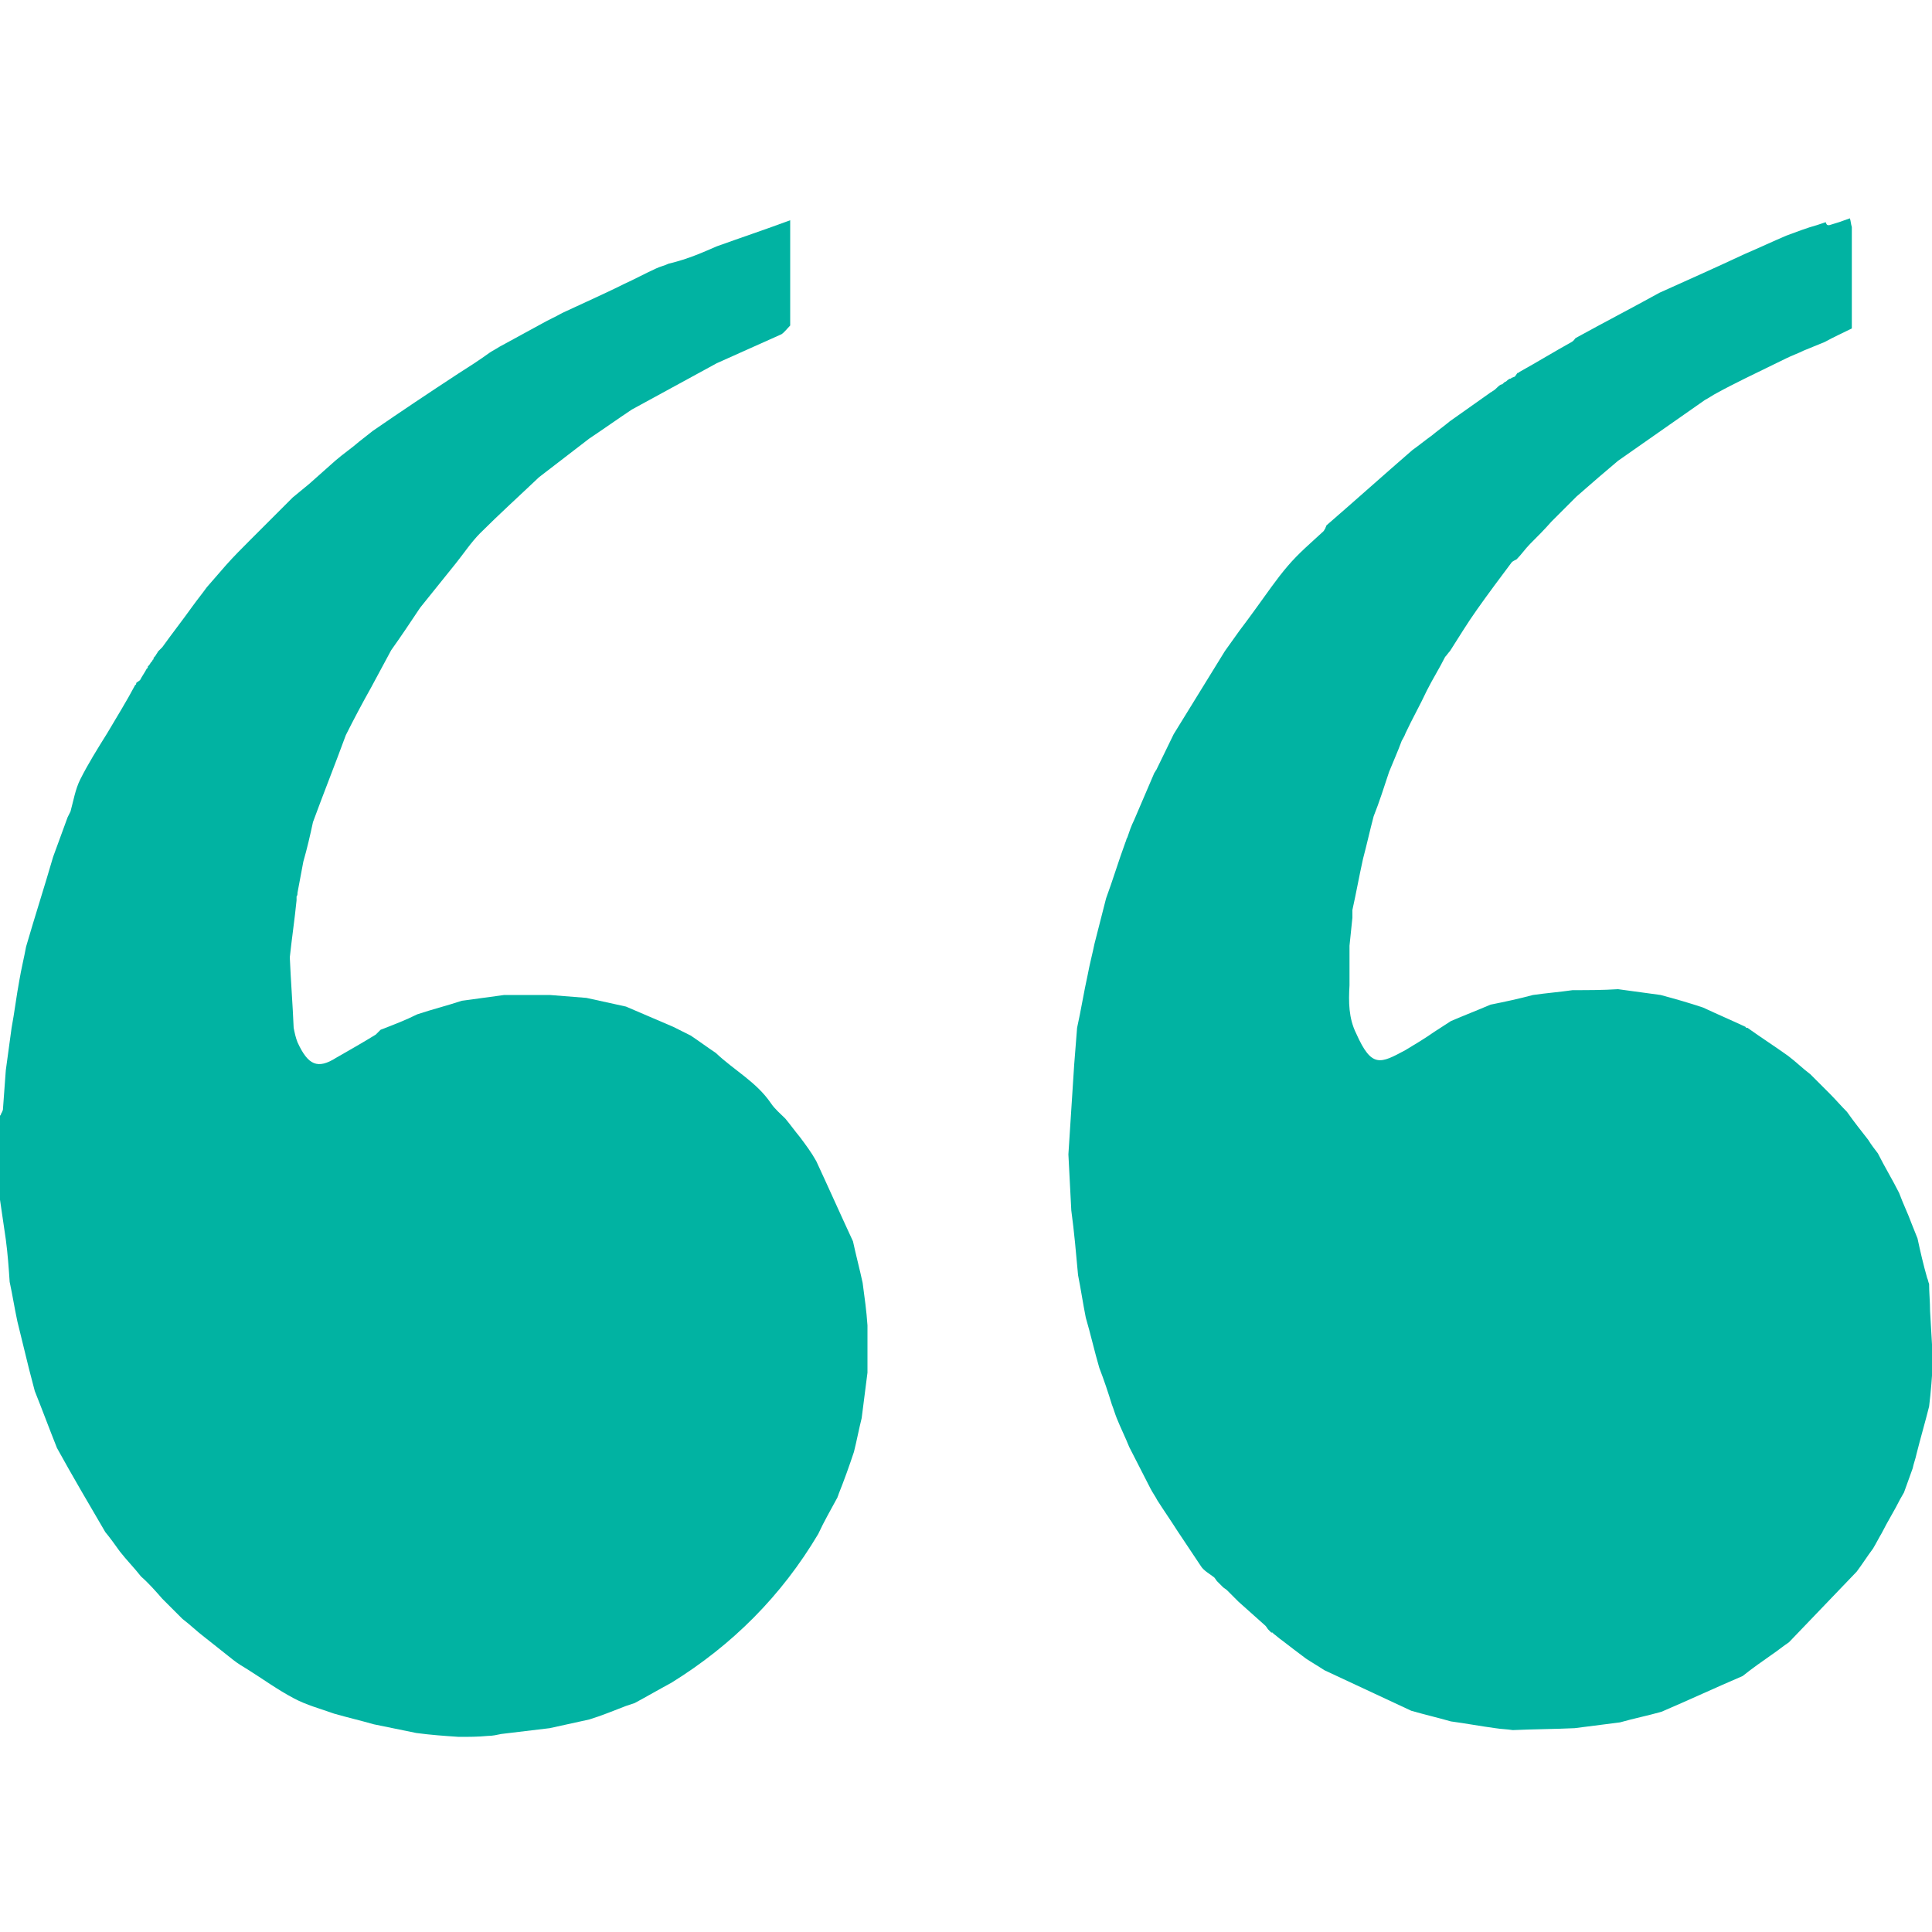 <?xml version="1.0" encoding="utf-8"?>
<!-- Generator: Adobe Illustrator 27.9.0, SVG Export Plug-In . SVG Version: 6.00 Build 0)  -->
<svg version="1.1" id="Calque_1" xmlns="http://www.w3.org/2000/svg" xmlns:xlink="http://www.w3.org/1999/xlink" x="0px" y="0px"
	 viewBox="0 0 200 200" style="enable-background:new 0 0 200 200;" xml:space="preserve">
<style type="text/css">
	.st0{fill:#01B3A2;}
</style>
<path class="st0" d="M74.2,25.5c2.5-0.9,4.9-1.7,7.6-2.7c0,3.8,0,7.3,0,10.9c-0.3,0.3-0.6,0.7-0.9,0.9c-2.2,1-4.5,2-6.7,3
	c-2.9,1.6-5.9,3.2-8.8,4.8c-1.5,1-2.9,2-4.4,3c-1.7,1.3-3.5,2.7-5.2,4c-2,1.9-4.1,3.8-6.1,5.8c-0.9,0.9-1.7,2.1-2.5,3.1
	c-1.2,1.5-2.5,3.1-3.7,4.6c-1,1.5-2,3-3,4.4c-0.7,1.3-1.4,2.6-2.1,3.9c-0.9,1.6-1.8,3.3-2.6,4.9c-1.1,3-2.3,6-3.4,9
	c-0.3,1.4-0.6,2.7-1,4.1c-0.2,1.1-0.4,2.1-0.6,3.2c0,0.1,0,0.3-0.1,0.4c0,0.1,0,0.3,0,0.4c-0.2,2-0.5,4-0.7,5.9
	c0.1,2.4,0.3,4.9,0.4,7.3c0.1,0.5,0.2,1,0.4,1.5c1.1,2.4,2.1,2.8,4,1.6c1.4-0.8,2.8-1.6,4.1-2.4c0.2-0.2,0.3-0.3,0.5-0.5
	c1.3-0.5,2.6-1,3.8-1.6c1.5-0.5,3.1-0.9,4.6-1.4c1.5-0.2,2.9-0.4,4.4-0.6c1.6,0,3.1,0,4.7,0c1.3,0.1,2.5,0.2,3.8,0.3
	c1.4,0.3,2.7,0.6,4.1,0.9c1.6,0.7,3.3,1.4,4.9,2.1c0.6,0.3,1.2,0.6,1.8,0.9c0.9,0.6,1.7,1.2,2.6,1.8c1.9,1.8,4.2,3,5.7,5.2
	c0.4,0.6,1,1.1,1.5,1.6c0.5,0.6,1,1.3,1.5,1.9c0.6,0.8,1.2,1.6,1.7,2.5c1.3,2.8,2.5,5.5,3.8,8.3c0.3,1.4,0.7,2.9,1,4.3
	c0.2,1.5,0.4,2.9,0.5,4.4c0,1.6,0,3.3,0,4.9c-0.2,1.6-0.4,3.1-0.6,4.7c-0.3,1.2-0.5,2.3-0.8,3.5c-0.5,1.5-1,2.9-1.6,4.4
	c0,0.1-0.1,0.2-0.1,0.3c-0.7,1.3-1.4,2.5-2,3.8c-3.8,6.4-8.9,11.5-15.2,15.4c-1.3,0.7-2.5,1.4-3.8,2.1c-0.3,0.1-0.6,0.2-0.9,0.3
	c-1.3,0.5-2.5,1-3.8,1.4c-1.4,0.3-2.7,0.6-4.1,0.9c-1.7,0.2-3.3,0.4-5,0.6c-0.5,0.1-0.9,0.2-1.4,0.2c-1,0.1-2,0.1-3,0.1
	c-1.5-0.1-2.9-0.2-4.4-0.4c-1.5-0.3-2.9-0.6-4.4-0.9c-1.4-0.4-2.7-0.7-4.1-1.1c-1.4-0.5-2.9-0.9-4.2-1.6c-1.7-0.9-3.2-2-4.8-3
	c-0.5-0.3-1-0.6-1.5-1c-1-0.8-1.9-1.5-2.9-2.3c-0.8-0.6-1.5-1.3-2.3-1.9c-0.7-0.7-1.4-1.4-2.1-2.1c-0.7-0.8-1.4-1.6-2.2-2.3
	c-0.7-0.9-1.5-1.7-2.2-2.6c-0.5-0.7-1-1.4-1.5-2c-1.7-2.9-3.4-5.8-5-8.7c-0.8-2-1.5-3.9-2.3-5.9c-0.2-0.8-0.4-1.5-0.6-2.3
	c-0.4-1.6-0.8-3.3-1.2-4.9c-0.3-1.4-0.5-2.7-0.8-4.1c-0.1-1.5-0.2-2.9-0.4-4.4c-0.2-1.4-0.4-2.7-0.6-4.1c0-2.9,0-5.8,0-8.7
	c0.1-0.1,0.1-0.1,0.1-0.2l0,0c0.1-0.1,0.1-0.2,0.2-0.4c0.1-1.4,0.2-2.7,0.3-4.1c0.2-1.5,0.4-2.9,0.6-4.4c0.3-1.6,0.5-3.3,0.8-4.9
	c0.2-1.2,0.5-2.4,0.7-3.5c0.9-3.1,1.9-6.2,2.8-9.3C6,87.3,6.5,86,7,84.6c0.1-0.2,0.2-0.4,0.3-0.6c0.3-1.1,0.5-2.3,1-3.3
	c0.8-1.6,1.8-3.2,2.8-4.8c1-1.7,2-3.3,2.9-5c0.1,0,0.1-0.1,0.1-0.2l0,0c0.1-0.1,0.3-0.2,0.4-0.3c0.2-0.4,0.5-0.8,0.7-1.2
	c0.1,0,0.1-0.1,0.1-0.2l0,0c0.1-0.1,0.2-0.2,0.3-0.4c0.1-0.1,0.2-0.2,0.2-0.3c0.1,0,0.1-0.1,0.1-0.2l0,0c0.1-0.1,0.2-0.2,0.3-0.4
	c0.1-0.1,0.1-0.2,0.2-0.3c0.1-0.1,0.3-0.3,0.4-0.4c1-1.4,2.1-2.8,3.1-4.2c0.5-0.7,1-1.3,1.5-2c0.7-0.8,1.4-1.6,2-2.3
	c0.8-0.9,1.6-1.7,2.5-2.6c0.5-0.5,0.9-0.9,1.4-1.4c1-1,2-2,3-3c0.6-0.5,1.1-0.9,1.7-1.4c0.9-0.8,1.8-1.6,2.7-2.4
	c0.8-0.7,1.7-1.3,2.5-2c0.5-0.4,0.9-0.7,1.4-1.1c2.9-2,5.9-4,8.8-5.9c1.1-0.7,2.2-1.4,3.3-2.2c0.3-0.2,0.7-0.4,1-0.6
	c1.5-0.8,2.9-1.6,4.4-2.4c0.7-0.4,1.4-0.7,2.1-1.1c0.9-0.4,1.7-0.8,2.6-1.2c1.3-0.6,2.6-1.2,3.8-1.8c1.1-0.5,2.2-1.1,3.3-1.6
	c0.4-0.2,0.9-0.3,1.3-0.5C71.3,26.8,72.8,26.1,74.2,25.5z"/>
<path class="st0" d="M189.4,23.3c0.7-0.2,1.3-0.4,2.1-0.7c0.1,0.3,0.1,0.6,0.2,0.9c0,3.5,0,7.1,0,10.5c-1,0.5-1.9,0.9-2.8,1.4
	c-0.7,0.3-1.5,0.6-2.2,0.9c-0.6,0.3-1.2,0.5-1.8,0.8c-1.4,0.7-2.9,1.4-4.3,2.1c-1,0.5-2,1-2.9,1.5c-0.4,0.2-0.8,0.5-1.2,0.7
	c-3,2.1-6,4.2-9,6.3c-0.7,0.6-1.4,1.2-2,1.7c-0.8,0.7-1.6,1.4-2.3,2c-0.9,0.9-1.8,1.8-2.6,2.6c-0.7,0.8-1.4,1.5-2.2,2.3
	c-0.5,0.5-0.9,1.1-1.4,1.6c-0.2,0.1-0.4,0.2-0.5,0.3c-1.2,1.6-2.4,3.2-3.6,4.9c-1,1.4-1.9,2.9-2.8,4.3c-0.2,0.2-0.3,0.4-0.5,0.6
	c-0.6,1.2-1.3,2.3-1.9,3.5c-0.7,1.5-1.5,2.9-2.2,4.4c-0.1,0.3-0.3,0.6-0.4,0.8c-0.4,1.1-0.9,2.2-1.3,3.2c-0.5,1.5-1,3.1-1.6,4.6
	c-0.4,1.5-0.7,2.9-1.1,4.4c-0.4,1.8-0.7,3.5-1.1,5.3c0,0.3,0,0.6,0,0.8c-0.1,1-0.2,1.9-0.3,2.9c0,1.4,0,2.7,0,4.1
	c-0.1,1.7-0.1,3.4,0.7,5c1.6,3.6,2.5,3.1,5.1,1.7c1-0.6,2-1.2,3-1.9c0.6-0.4,1.1-0.7,1.7-1.1c1.4-0.6,2.7-1.1,4.1-1.7
	c1.5-0.3,2.9-0.6,4.4-1c1.4-0.2,2.7-0.3,4.1-0.5c1.6,0,3.1,0,4.7-0.1c1.5,0.2,2.9,0.4,4.4,0.6c1.5,0.4,2.9,0.8,4.4,1.3
	c1.5,0.7,2.9,1.3,4.4,2c0,0.1,0.1,0.1,0.2,0.1c1.4,1,2.8,1.9,4.2,2.9c0.8,0.6,1.5,1.3,2.3,1.9c0.7,0.7,1.3,1.3,2,2
	c0.6,0.6,1.2,1.3,1.8,1.9c0.7,1,1.5,2,2.2,2.9c0.3,0.5,0.7,1,1,1.4c0.7,1.4,1.5,2.7,2.2,4.1c0.4,1.1,0.9,2.1,1.3,3.2
	c0.2,0.5,0.4,1,0.6,1.5c0.3,1.4,0.6,2.7,1,4.1c0.1,0.2,0.1,0.4,0.2,0.6l0,0c0,0.9,0.1,1.9,0.1,2.8c0.1,1.7,0.2,3.5,0.3,5.2
	c-0.1,1.6-0.2,3.1-0.4,4.7c-0.4,1.6-0.9,3.3-1.3,4.9c-0.1,0.5-0.3,1-0.4,1.5c-0.3,0.8-0.6,1.7-0.9,2.5c-0.1,0.2-0.3,0.5-0.4,0.7
	c-0.6,1.2-1.3,2.3-1.9,3.5c-0.3,0.5-0.6,1.1-0.9,1.6c-0.6,0.8-1.1,1.6-1.7,2.4c-2.3,2.4-4.7,4.9-7,7.3c-0.6,0.4-1.2,0.9-1.8,1.3
	c-1,0.7-2,1.4-3,2.2c-2.8,1.2-5.6,2.5-8.4,3.7c-1.4,0.4-2.9,0.7-4.3,1.1c-1.6,0.2-3.1,0.4-4.7,0.6c-2.1,0.1-4.3,0.1-6.4,0.2
	c-0.6-0.1-1.2-0.1-1.8-0.2c-1.5-0.2-3.1-0.5-4.6-0.7c-1.4-0.4-2.7-0.7-4.1-1.1c-3-1.4-6-2.8-9-4.2c-0.6-0.4-1.3-0.8-1.9-1.2
	c-0.8-0.6-1.6-1.2-2.5-1.9c-0.3-0.2-0.6-0.5-0.9-0.7c0-0.1-0.1-0.1-0.2-0.1l0,0c-0.1-0.1-0.2-0.2-0.3-0.3l0,0
	c-0.1-0.1-0.2-0.3-0.3-0.4c-0.9-0.8-1.9-1.7-2.8-2.5c-0.1-0.1-0.3-0.3-0.4-0.4c-0.3-0.3-0.5-0.5-0.8-0.8c-0.1-0.1-0.3-0.2-0.4-0.3
	l0,0c-0.1-0.1-0.2-0.2-0.3-0.3l0,0c-0.1-0.1-0.2-0.2-0.3-0.3l0,0c-0.1-0.1-0.2-0.3-0.3-0.4c-0.5-0.4-1.1-0.7-1.4-1.2
	c-0.8-1.2-1.6-2.4-2.4-3.6c-0.7-1.1-1.4-2.1-2.1-3.2c-0.2-0.4-0.5-0.8-0.7-1.2c-0.7-1.4-1.5-2.9-2.2-4.3c-0.4-1-0.9-2-1.3-3
	c-0.2-0.5-0.3-0.9-0.5-1.4c-0.4-1.3-0.8-2.5-1.3-3.8c-0.5-1.7-0.9-3.5-1.4-5.2c-0.3-1.5-0.5-2.9-0.8-4.4c-0.2-2.2-0.4-4.5-0.7-6.7
	c-0.1-1.9-0.2-3.9-0.3-5.8c0.2-3.1,0.4-6.2,0.6-9.3c0.1-1.3,0.2-2.5,0.3-3.8c0.4-1.8,0.7-3.7,1.1-5.5c0.2-1.1,0.5-2.2,0.7-3.2
	c0.4-1.6,0.8-3.1,1.2-4.7c0.7-1.9,1.3-3.9,2-5.8c0.1-0.2,0.1-0.4,0.2-0.5c0.2-0.6,0.4-1.2,0.7-1.8c0.7-1.6,1.4-3.3,2.1-4.9
	c0.1-0.1,0.1-0.2,0.2-0.3c0.6-1.2,1.2-2.5,1.8-3.7c1.8-2.9,3.5-5.7,5.3-8.6c0.5-0.7,1-1.4,1.5-2.1c0.6-0.8,1.2-1.6,1.7-2.3
	c1.1-1.5,2.1-3,3.3-4.4c1.1-1.3,2.4-2.4,3.7-3.6c0.1-0.1,0.1-0.2,0.2-0.3c0-0.1,0.1-0.2,0.1-0.3c3-2.6,5.9-5.2,8.9-7.8
	c0.7-0.5,1.3-1,2-1.5c0.6-0.5,1.3-1,1.9-1.5c1.4-1,2.7-1.9,4.1-2.9c0.1-0.1,0.2-0.1,0.3-0.2c0.2-0.1,0.4-0.3,0.5-0.4
	c0.1-0.1,0.2-0.2,0.4-0.3l0,0c0.1,0,0.1,0,0.2-0.1c0.1-0.1,0.2-0.2,0.3-0.2c0.1-0.1,0.2-0.2,0.4-0.3l0,0c0.1,0,0.1,0,0.2-0.1
	c0.1,0,0.2-0.1,0.3-0.1c0.1-0.1,0.2-0.3,0.3-0.4l0,0c0.1,0,0.1,0,0.2-0.1c1.8-1,3.6-2.1,5.4-3.1c0.2-0.1,0.3-0.3,0.4-0.4
	c2.9-1.6,5.8-3.1,8.7-4.7c2.9-1.3,5.8-2.6,8.8-4c1.4-0.6,2.9-1.3,4.3-1.9c1.1-0.4,2.1-0.8,3.2-1.1c0.3-0.1,0.6-0.2,0.9-0.3
	C189.1,23.4,189.3,23.3,189.4,23.3L189.4,23.3z"/>
</svg>
